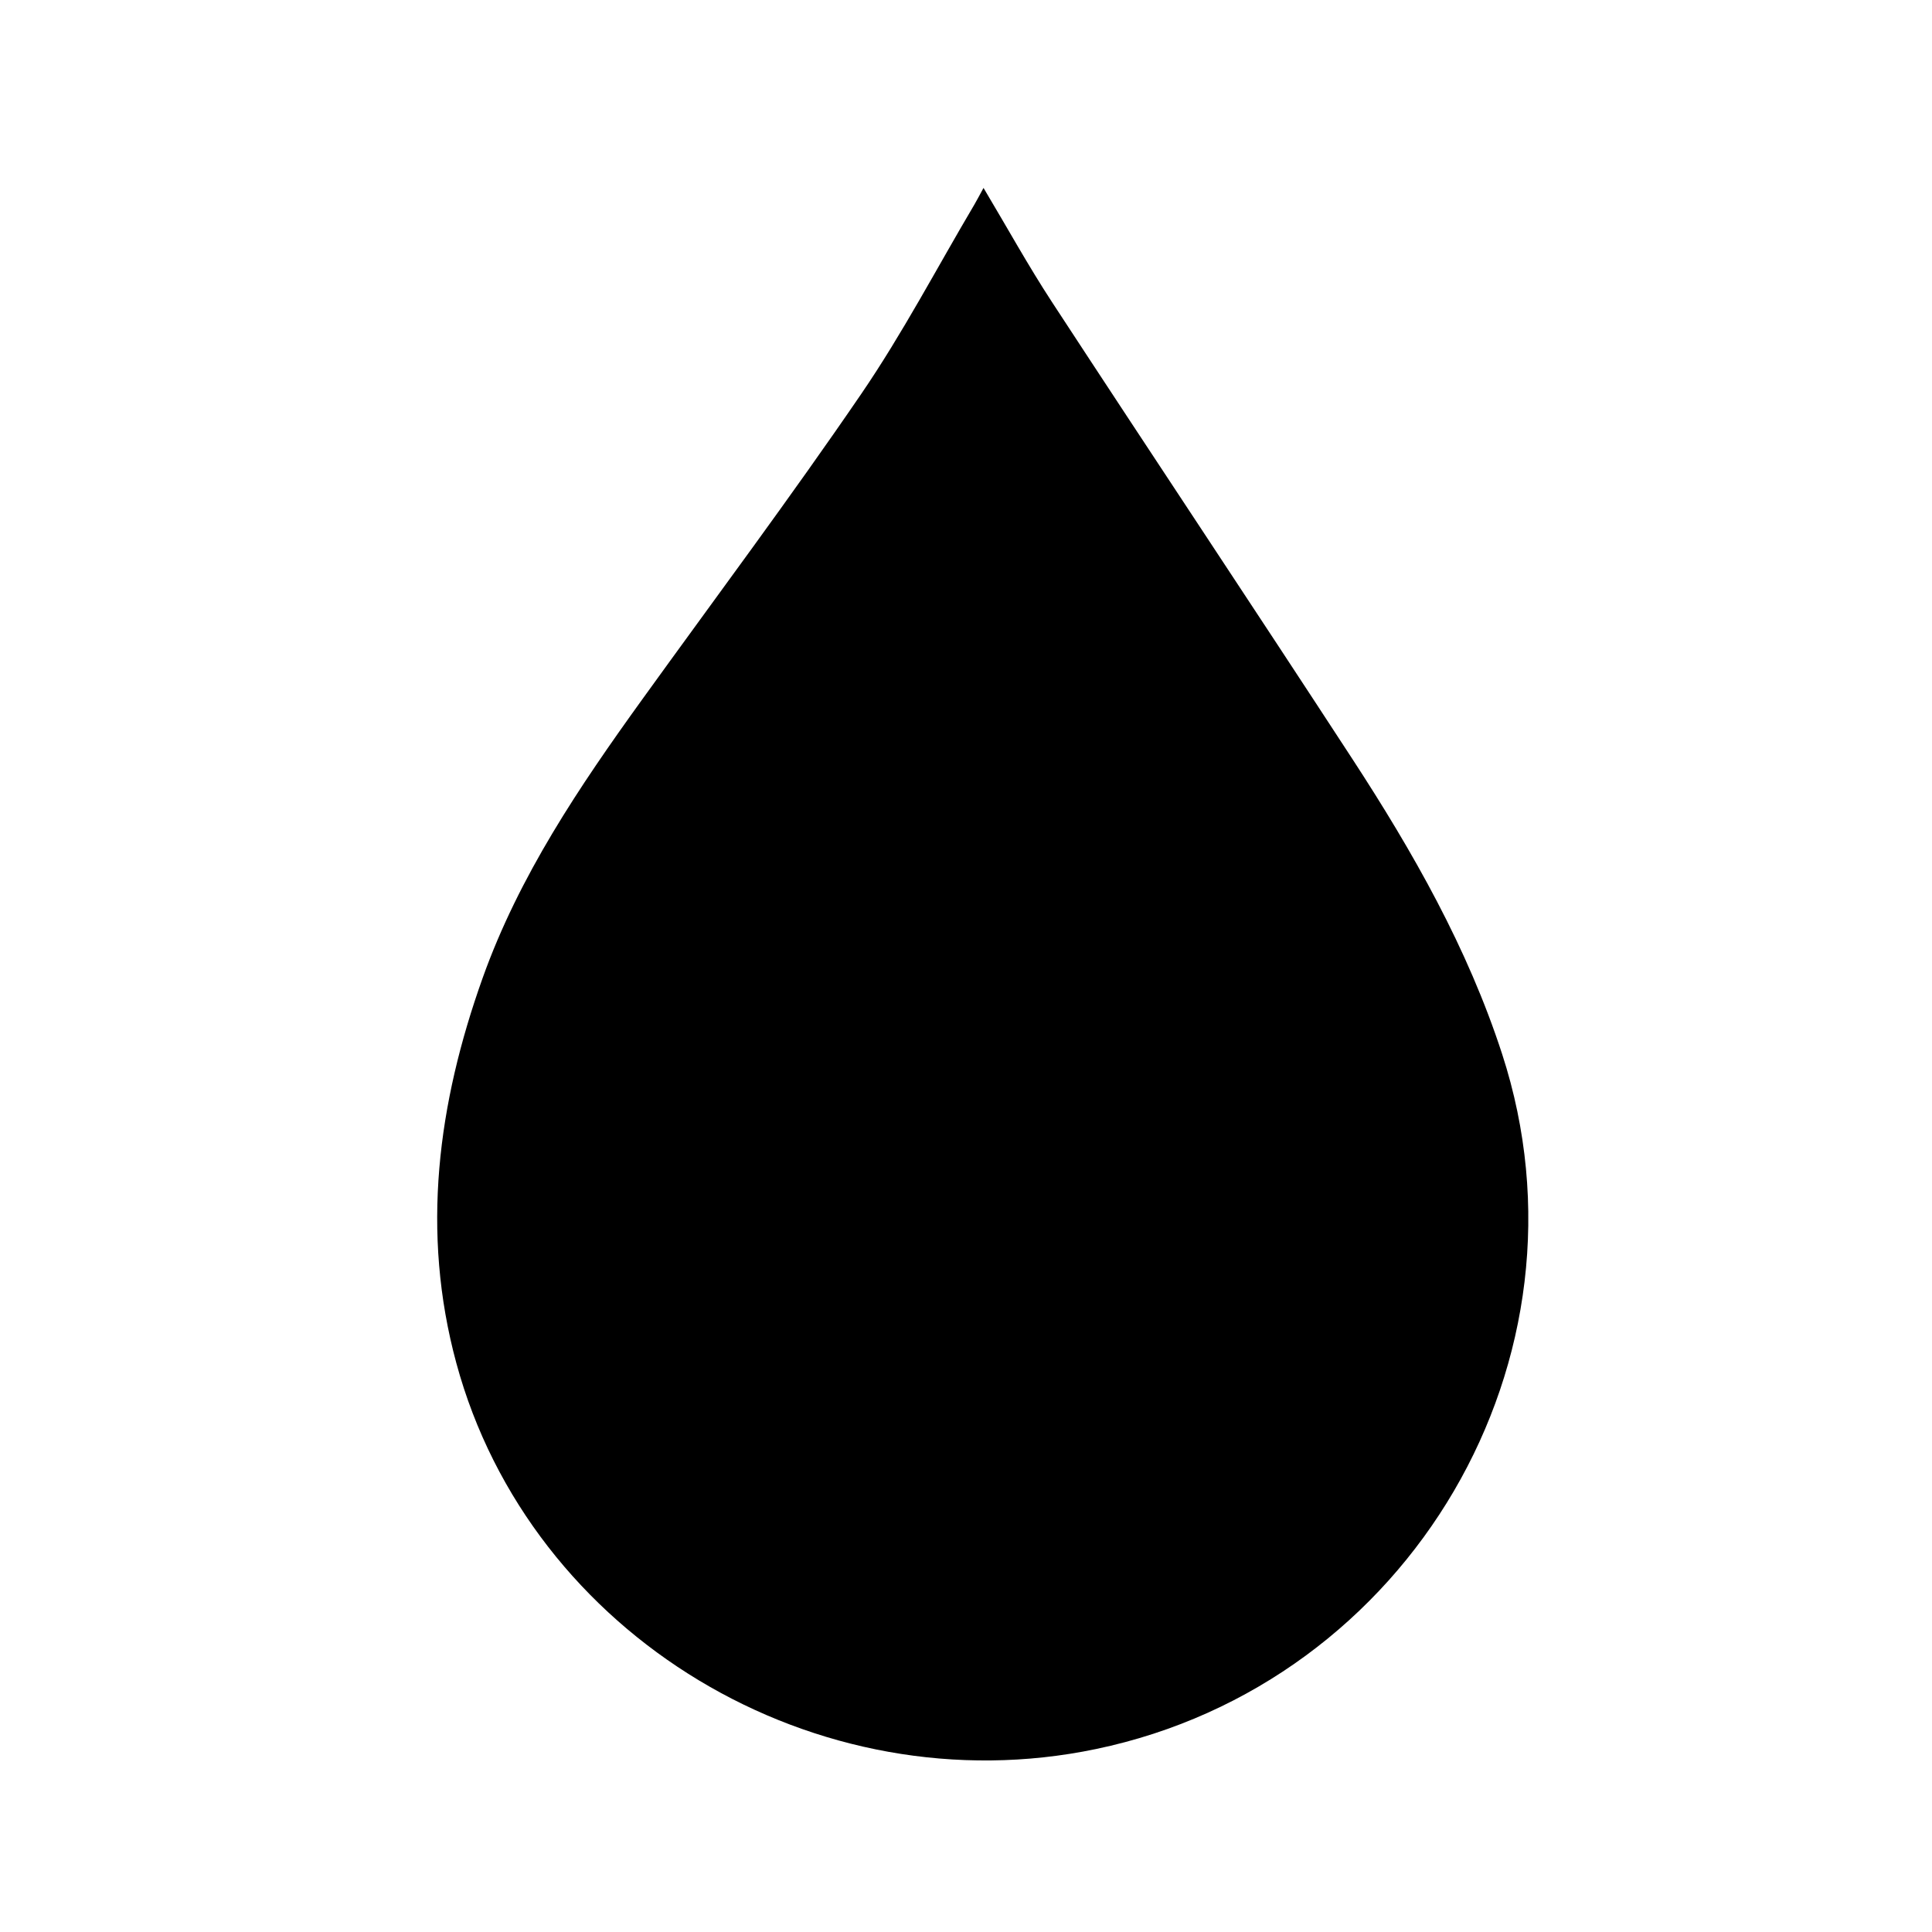 <?xml version="1.0" encoding="iso-8859-1"?>
<!-- Generator: Adobe Illustrator 21.0.0, SVG Export Plug-In . SVG Version: 6.00 Build 0)  -->
<svg version="1.1" id="&#x56FE;&#x5C42;_1" xmlns="http://www.w3.org/2000/svg" xmlns:xlink="http://www.w3.org/1999/xlink" x="0px"
	 y="0px" viewBox="0 0 141.732 141.732" style="enable-background:new 0 0 141.732 141.732;" xml:space="preserve">
<path d="M72.151,13.786c1.74,2.913,3.282,5.711,5.026,8.378c7.32,11.195,14.738,22.325,22.043,33.529
	c4.437,6.805,8.445,13.845,10.976,21.631c7.257,22.324-6.767,46.173-29.781,50.983c-20.563,4.298-41.509-8.29-46.937-28.305
	c-2.613-9.636-1.363-19.034,1.928-28.255c2.676-7.5,7.091-14.033,11.707-20.437c5.377-7.46,10.889-14.829,16.074-22.421
	c3.037-4.446,5.552-9.249,8.3-13.893C71.688,14.653,71.87,14.299,72.151,13.786z"/>
</svg>
